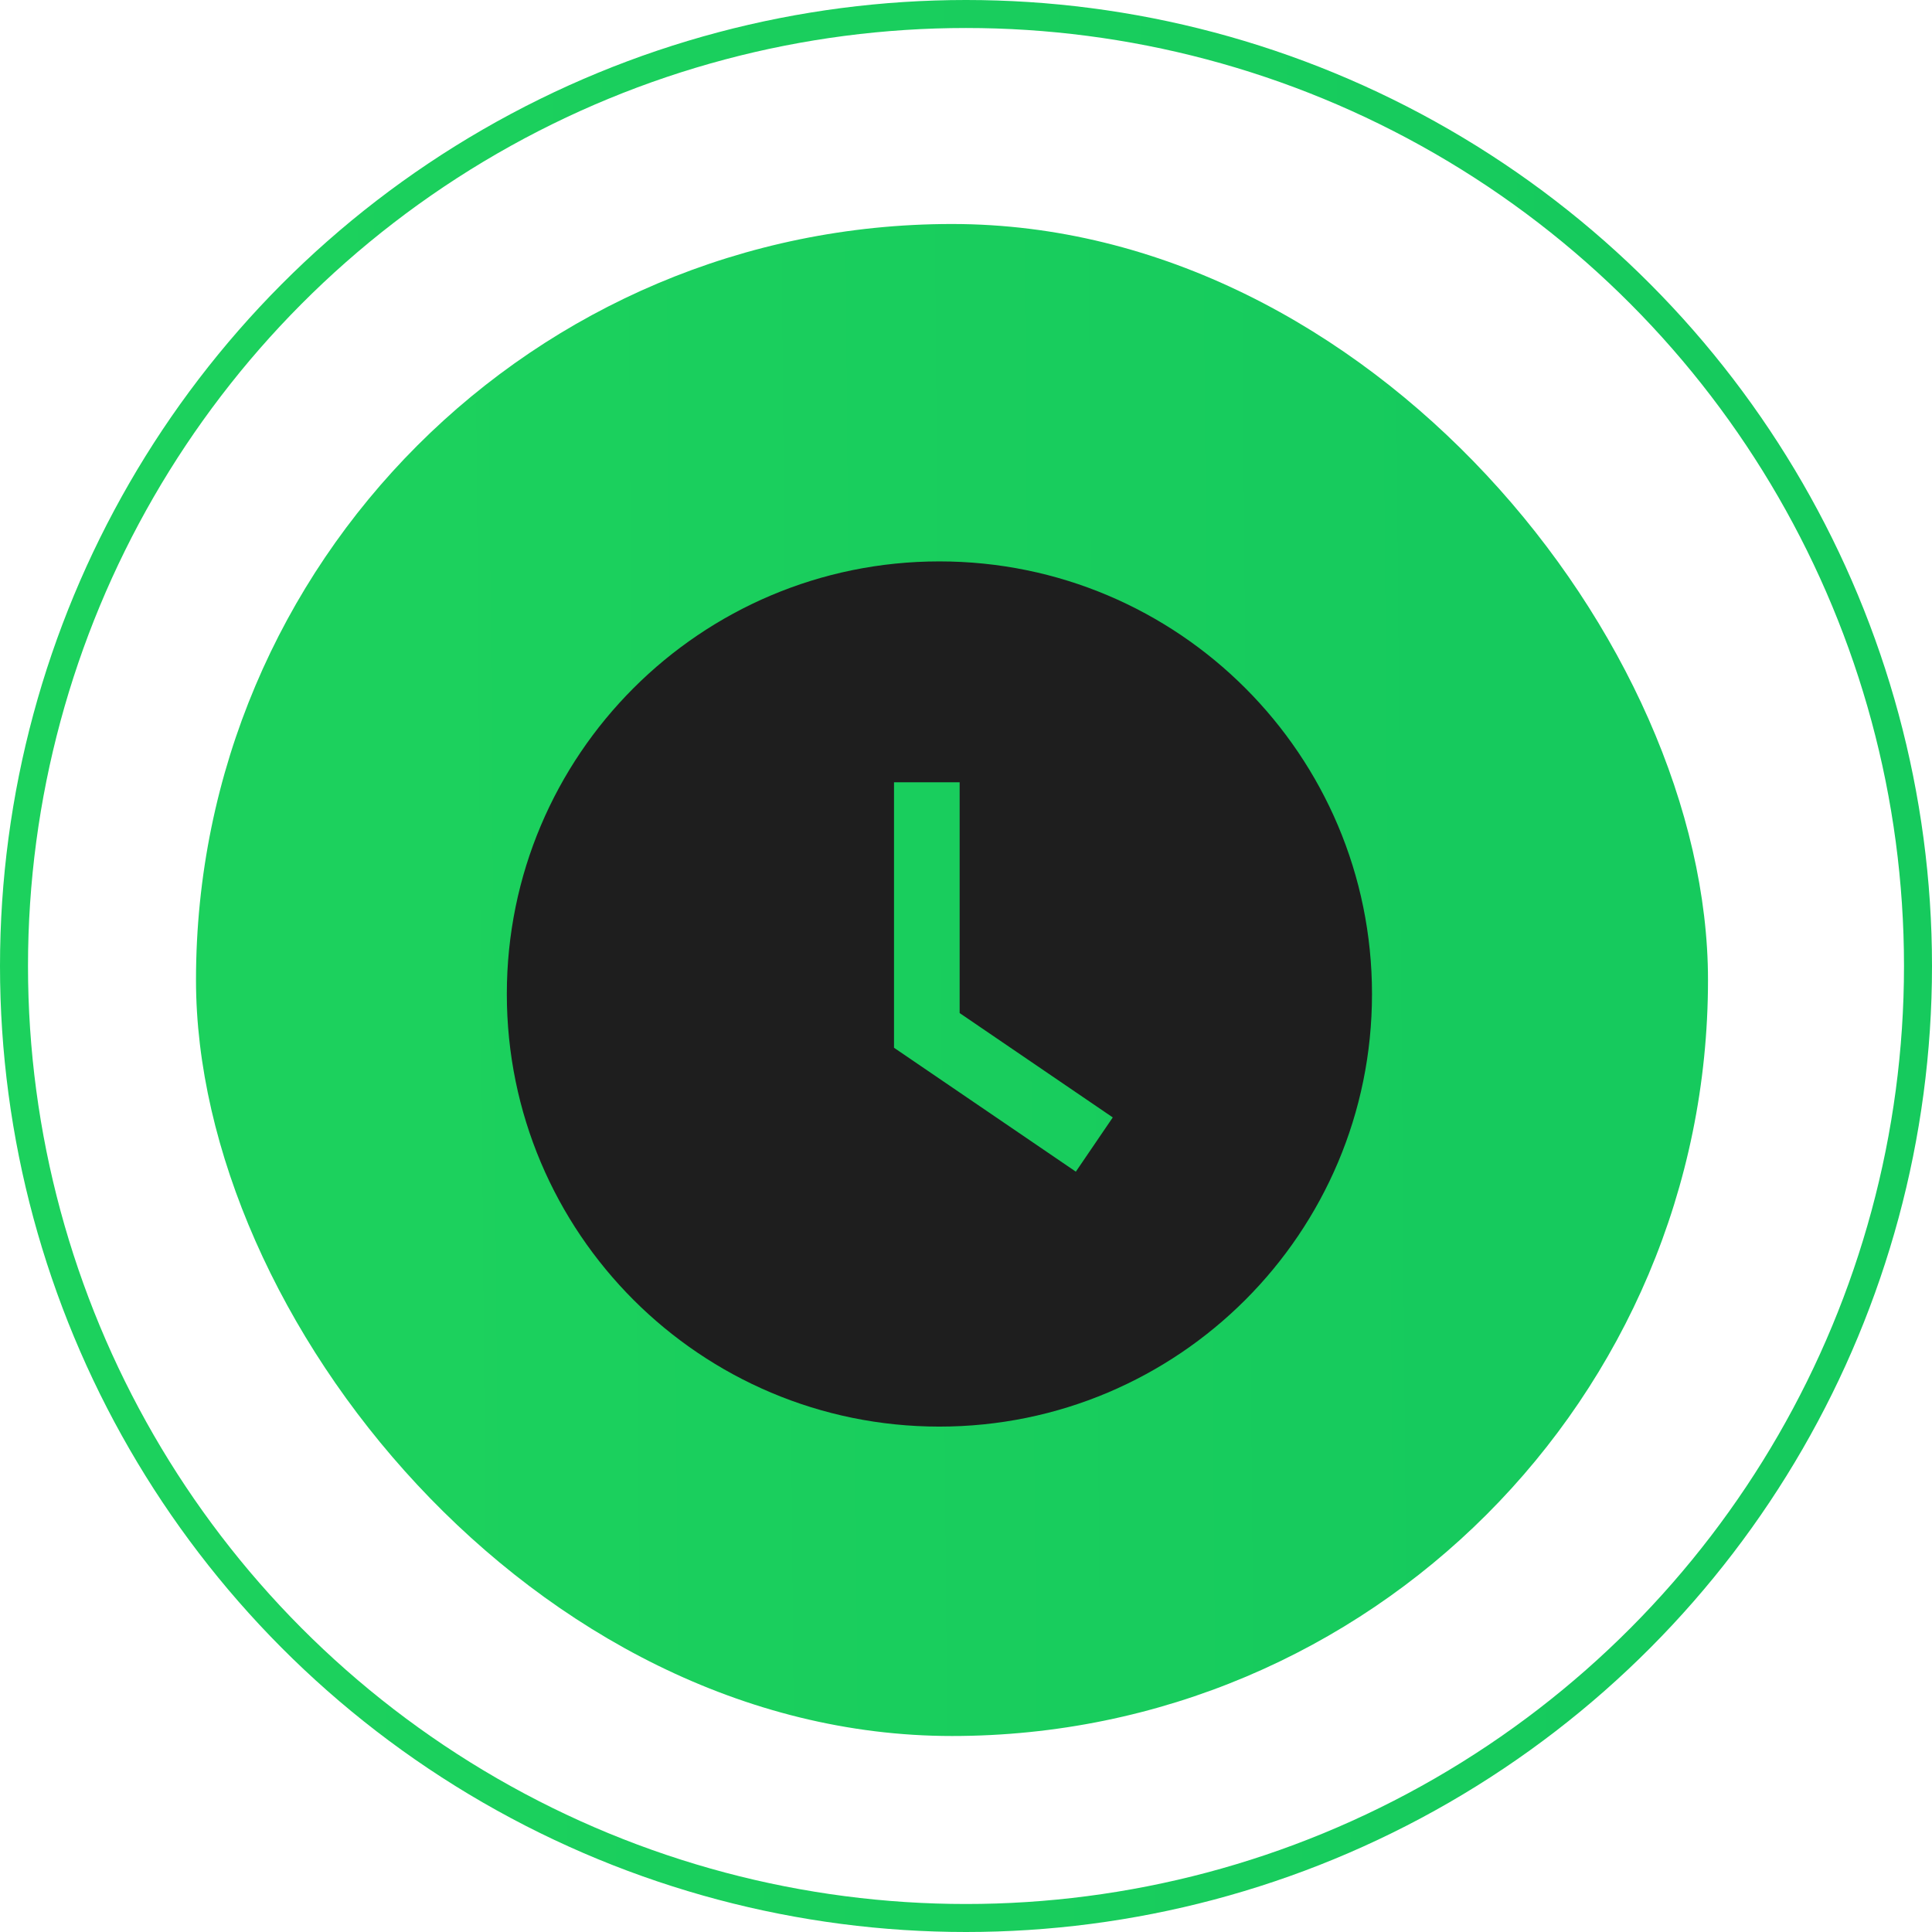 <?xml version="1.0" encoding="UTF-8"?> <svg xmlns="http://www.w3.org/2000/svg" width="69" height="69" viewBox="0 0 69 69" fill="none"><rect x="7" y="8" width="54" height="54" rx="27" fill="url(#paint0_linear_2174_512)"></rect><g clip-path="url(#clip0_2174_512)"><path d="M11.163 29.641H15.757V31.984H11.163V29.641ZM11.163 39.016H15.757V41.359H11.163V39.016ZM9 34.328H15.757V36.672H9V34.328ZM33.55 20.05C25.018 20.05 18.101 26.967 18.101 35.5C18.101 44.033 25.018 50.95 33.55 50.95C42.083 50.95 49 44.033 49 35.5C49 26.967 42.083 20.05 33.55 20.05ZM38.423 41.845L31.929 37.42V27.939H34.273V36.181L39.742 39.908L38.423 41.845Z" fill="#1E1E1E"></path></g><circle cx="34.5" cy="34.5" r="34" stroke="url(#paint1_linear_2174_512)"></circle><defs><linearGradient id="paint0_linear_2174_512" x1="14.543" y1="48.683" x2="52.89" y2="48.373" gradientUnits="userSpaceOnUse"><stop stop-color="#1CD15D"></stop><stop offset="1" stop-color="#16CA5D"></stop></linearGradient><linearGradient id="paint1_linear_2174_512" x1="9.638" y1="51.983" x2="58.638" y2="51.588" gradientUnits="userSpaceOnUse"><stop stop-color="#1CD15D"></stop><stop offset="1" stop-color="#16CA5D"></stop></linearGradient><clipPath id="clip0_2174_512"><rect width="31" height="31" fill="white" transform="translate(18 20)"></rect></clipPath></defs></svg> 